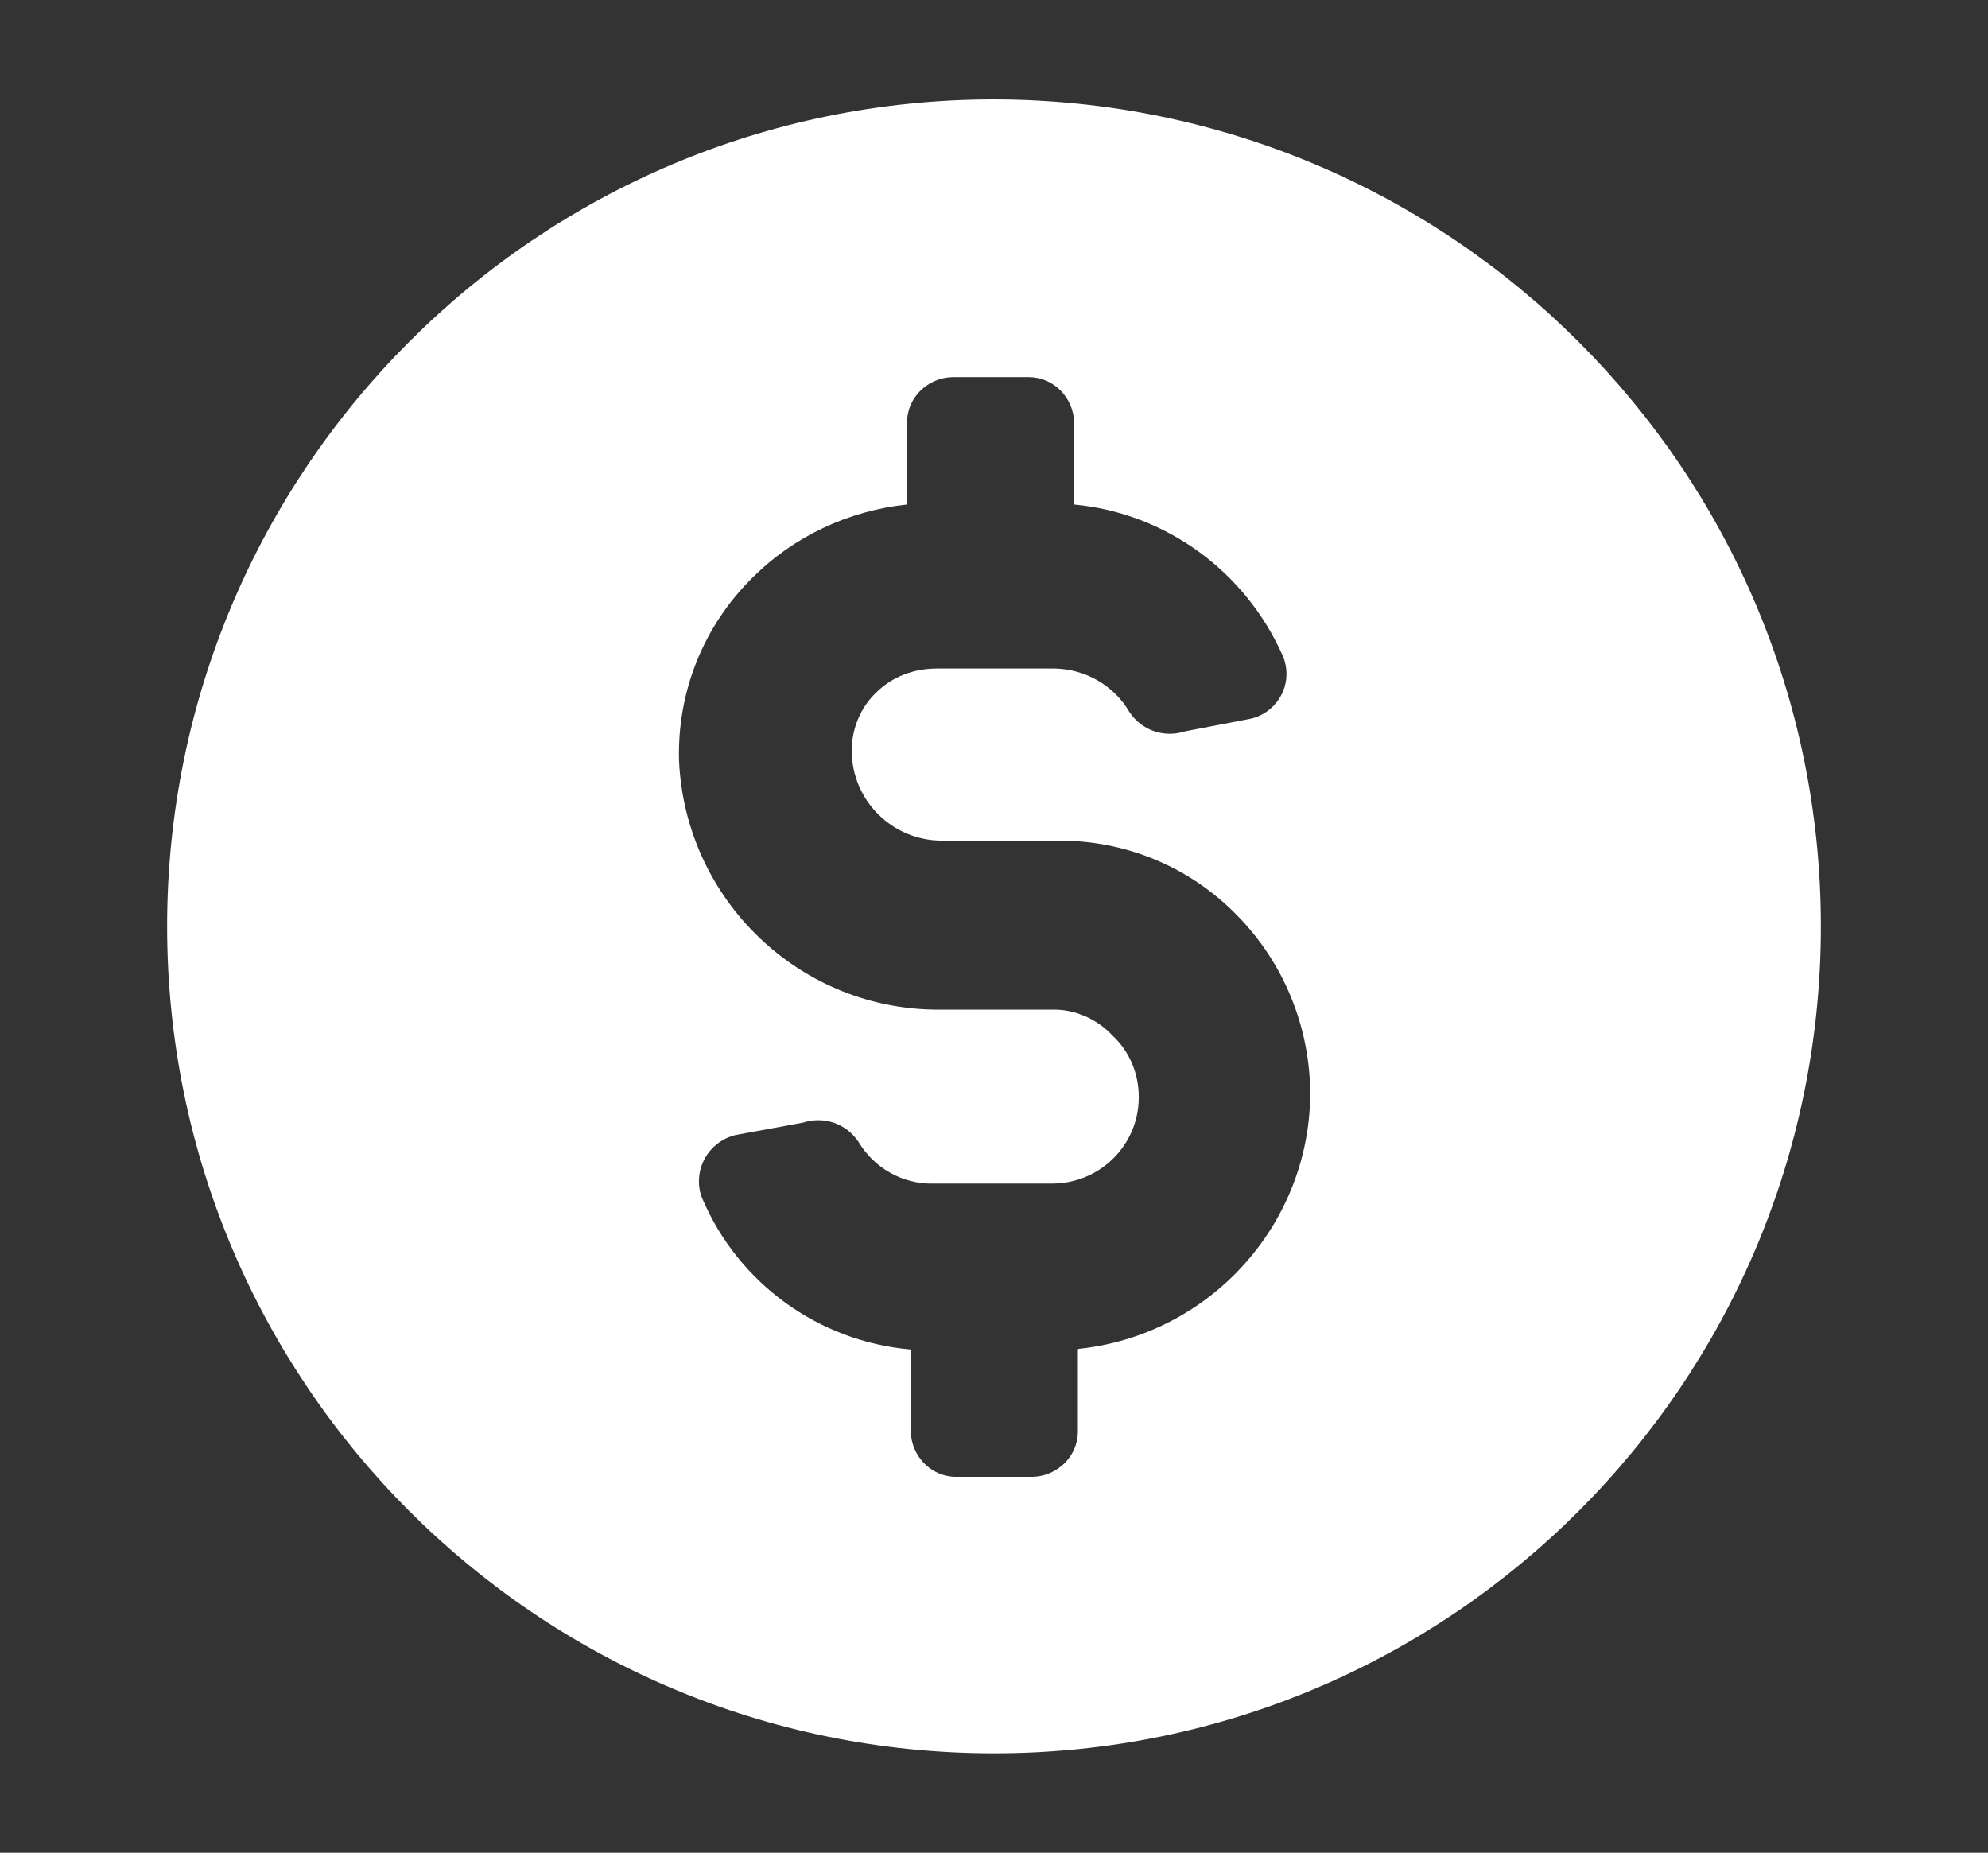 <?xml version="1.0" encoding="UTF-8"?><svg id="Layer_1" xmlns="http://www.w3.org/2000/svg" viewBox="0 0 32 29.82"><rect x="0" y="0" width="32" height="29.82" fill="#333333" stroke="none"/><defs><style>.cls-1{fill:#fff;}</style></defs><g id="Group_2657"><path id="Path_2617" class="cls-1" d="M17.35,21.72v1.32c0,.4-.33.72-.73.73h-1.23c-.4,0-.72-.33-.73-.73v-1.32c-1.49-.13-2.78-1.07-3.36-2.44-.15-.39.05-.83.44-.98.03-.01.06-.02.09-.03l1.09-.2c.34-.11.7.01.9.31.25.42.71.68,1.2.67h1.91c.77,0,1.39-.61,1.4-1.37,0,0,0-.02,0-.03,0-.37-.15-.73-.42-.98-.25-.27-.61-.43-.98-.42h-1.77c-2.26.03-4.13-1.75-4.23-4.01-.03-1.1.39-2.16,1.18-2.94.67-.67,1.55-1.08,2.49-1.18v-1.32c0-.4.33-.72.73-.73h1.23c.4,0,.72.33.73.73v1.32c1.48.14,2.76,1.08,3.36,2.44.16.38-.02.81-.4.97-.04.02-.09.03-.13.04l-1.04.2c-.34.11-.7-.01-.9-.31-.25-.43-.71-.69-1.2-.7h-1.9c-.37,0-.72.13-.98.39-.25.24-.39.58-.39.93,0,.8.65,1.45,1.45,1.45.01,0,.02,0,.04,0h1.82c1.09-.01,2.13.42,2.89,1.2.76.77,1.18,1.81,1.18,2.89-.02,2.11-1.63,3.87-3.73,4.09h0ZM16,1.6c-7.35,0-13.31,5.96-13.31,13.31,0,7.35,5.96,13.31,13.31,13.31,7.35,0,13.31-5.96,13.31-13.31h0c0-7.35-5.96-13.3-13.31-13.31"/></g></svg>